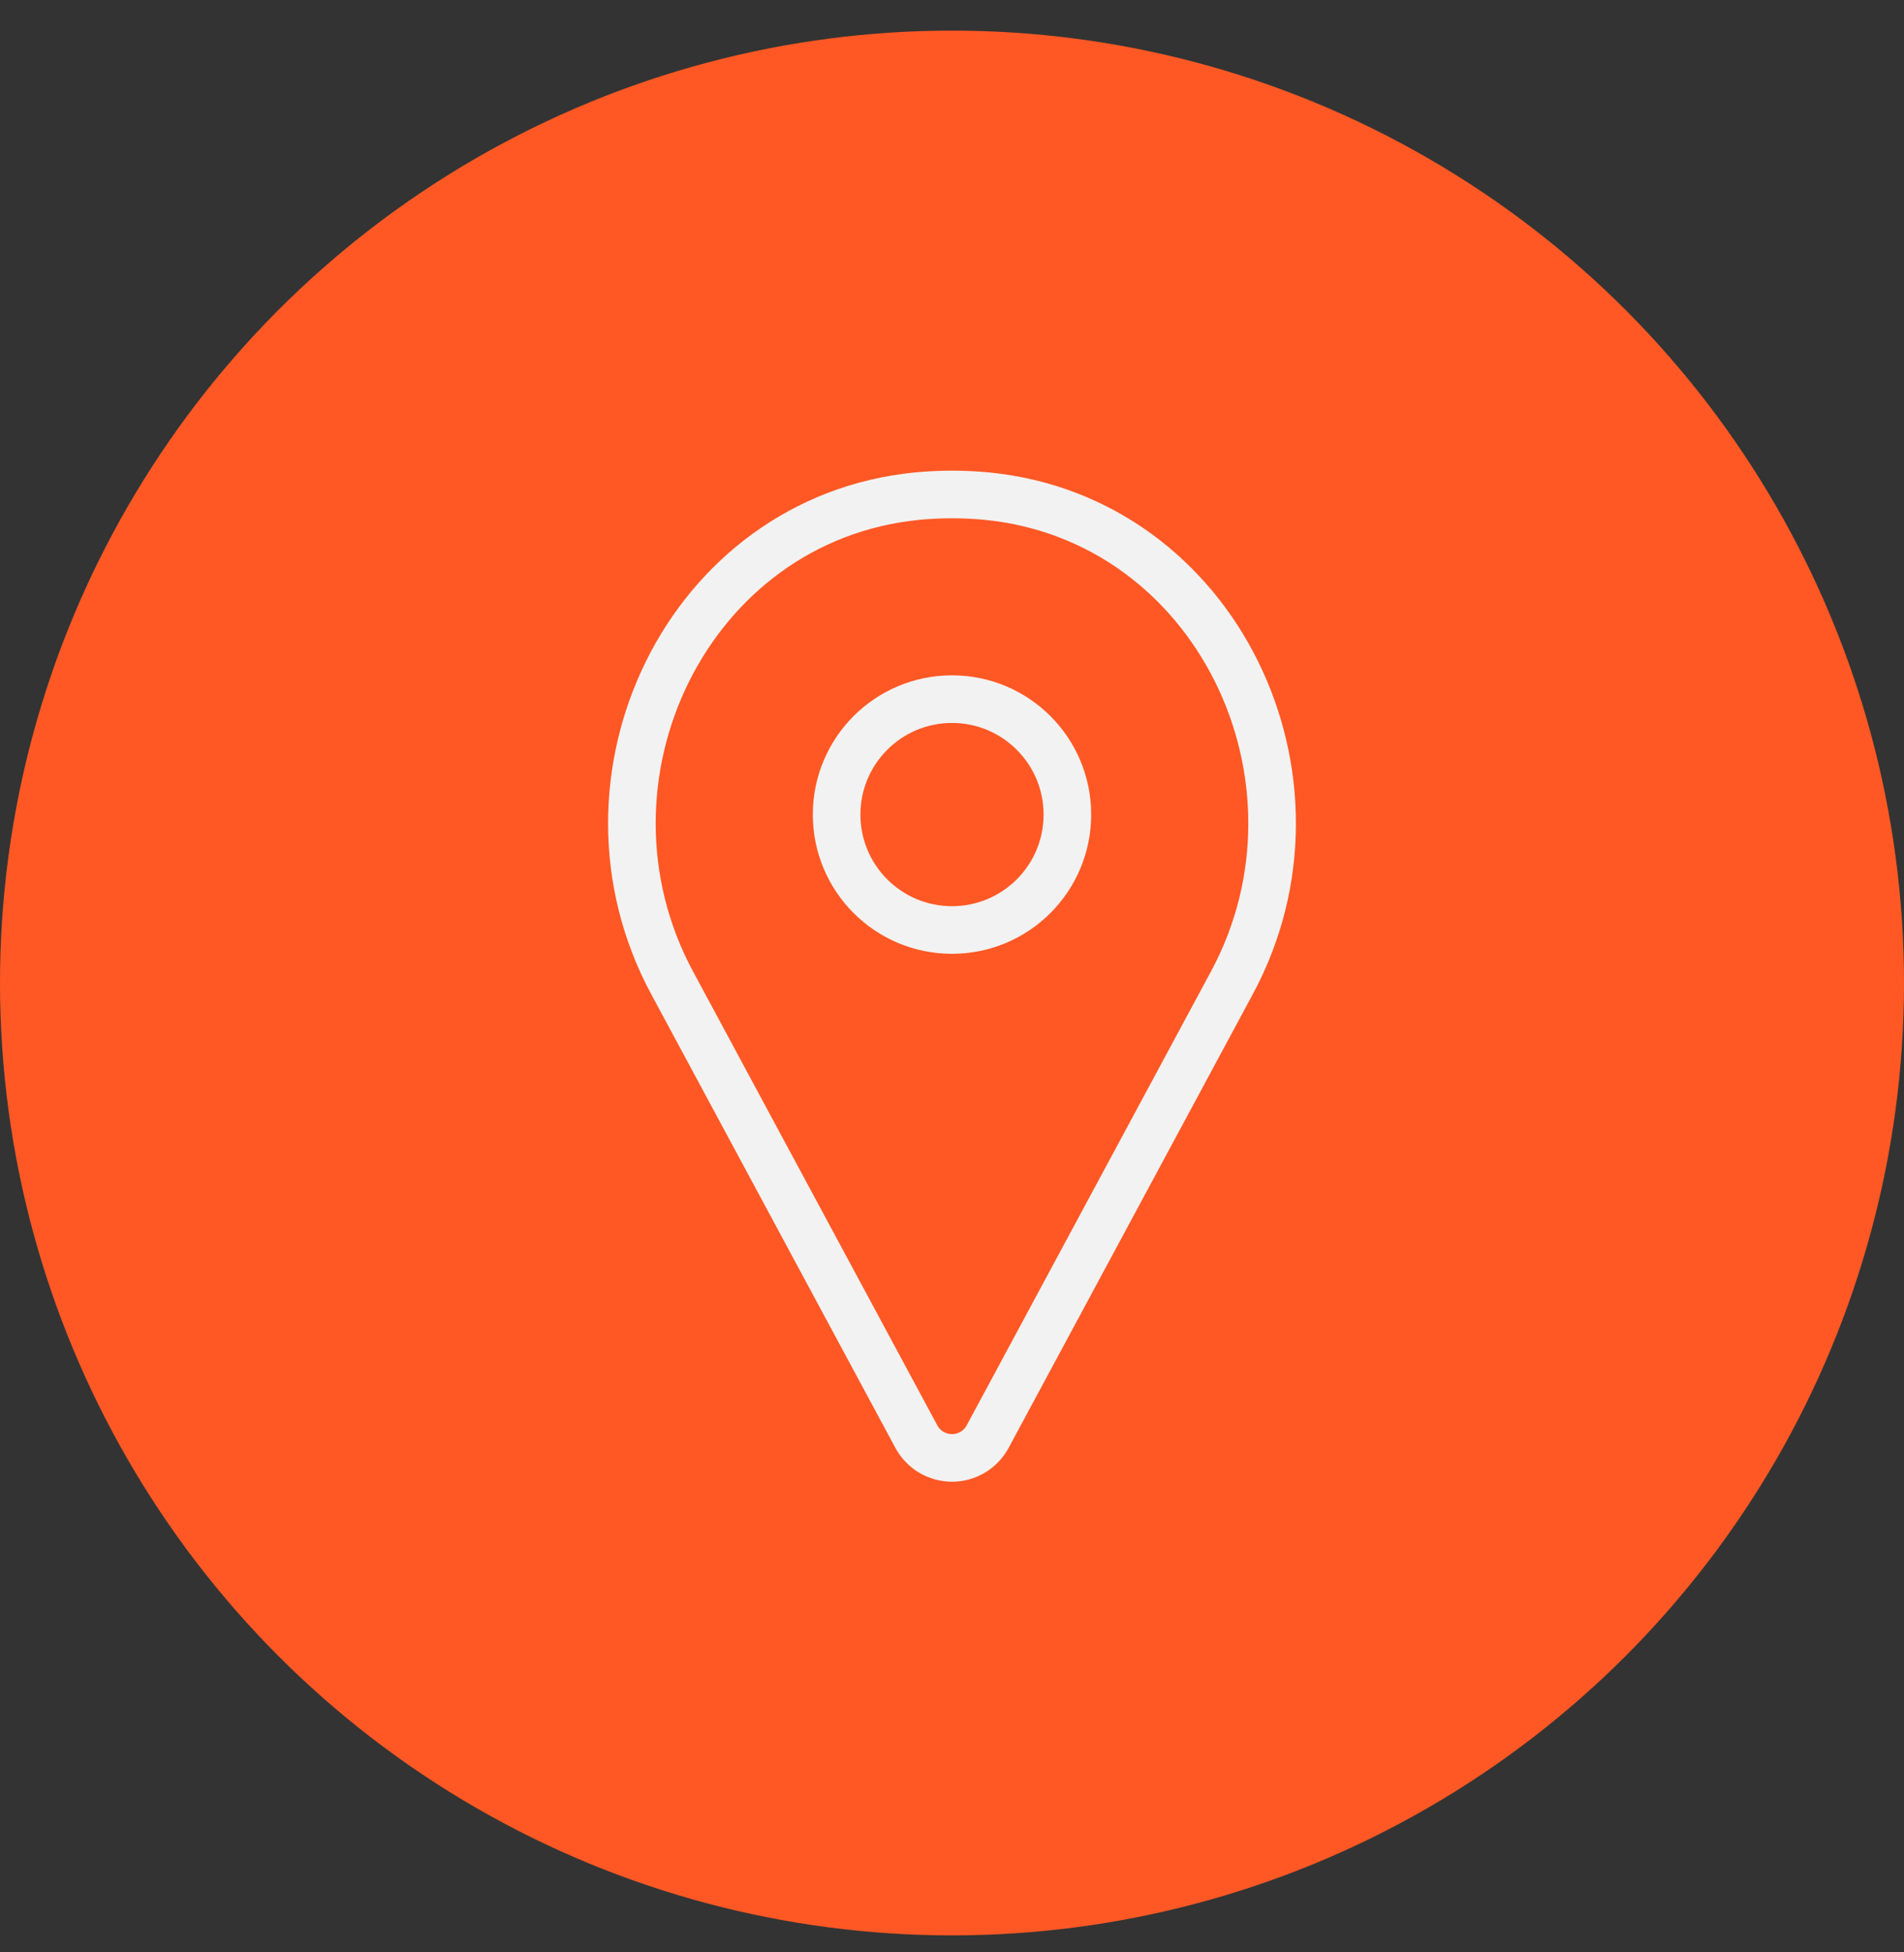 <svg width="40" height="41" viewBox="0 0 40 41" fill="none" xmlns="http://www.w3.org/2000/svg">
<rect x="0" y="0" width="40" height="41" fill="#333333" stroke="none"/>
<circle cx="20" cy="20.643" r="20" fill="#FF5824"/>
<path d="M20.733 10.419C20.492 10.396 20.247 10.384 20 10.384C19.753 10.384 19.509 10.396 19.267 10.419C14.441 10.893 11.82 16.367 14.119 20.637L19.251 30.169C19.324 30.304 19.432 30.417 19.564 30.496C19.696 30.574 19.846 30.616 20 30.616C20.154 30.616 20.304 30.574 20.436 30.496C20.568 30.417 20.676 30.304 20.749 30.169L25.881 20.637C28.18 16.367 25.558 10.893 20.733 10.419Z" stroke="#F2F2F2" stroke-linecap="round" stroke-linejoin="bevel"/>
<path d="M20 14.682H20C18.661 14.682 17.576 15.767 17.576 17.106V17.106C17.576 18.445 18.661 19.53 20 19.53H20C21.339 19.53 22.424 18.445 22.424 17.106V17.106C22.424 15.767 21.339 14.682 20 14.682Z" stroke="#F2F2F2" stroke-linecap="round" stroke-linejoin="bevel"/>
</svg>

